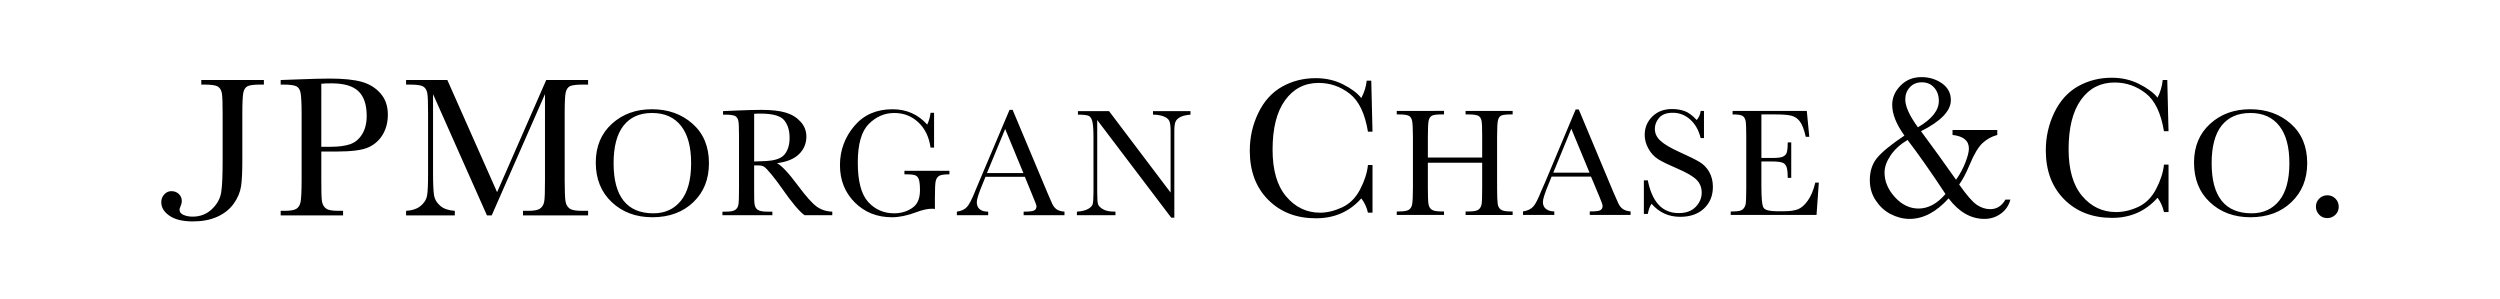 <?xml version="1.0" encoding="UTF-8" standalone="no"?>
<!-- Created with Inkscape (http://www.inkscape.org/) -->

<svg
   width="714.667"
   height="85.333"
   id="svg2606"
   sodipodi:version="0.32"
   inkscape:version="1.1.1 (c3084ef, 2021-09-22)"
   version="1.0"
   sodipodi:docname="jpmc.svg"
   inkscape:output_extension="org.inkscape.output.svg.inkscape"
   xmlns:inkscape="http://www.inkscape.org/namespaces/inkscape"
   xmlns:sodipodi="http://sodipodi.sourceforge.net/DTD/sodipodi-0.dtd"
   xmlns="http://www.w3.org/2000/svg"
   xmlns:svg="http://www.w3.org/2000/svg"
   xmlns:rdf="http://www.w3.org/1999/02/22-rdf-syntax-ns#"
   xmlns:cc="http://creativecommons.org/ns#"
   xmlns:dc="http://purl.org/dc/elements/1.1/">
  <defs
     id="defs2608">
    <clipPath
       clipPathUnits="userSpaceOnUse"
       id="clipPath23">
      <path
         d="m 19.257,642.097 h 300.131 v 19.904 H 19.257 Z"
         id="path25" />
    </clipPath>
    <inkscape:perspective
       sodipodi:type="inkscape:persp3d"
       inkscape:vp_x="0 : 566.51443 : 1"
       inkscape:vp_y="0 : 1000 : 0"
       inkscape:vp_z="744.09448 : 566.51443 : 1"
       inkscape:persp3d-origin="372.04724 : 391.12073 : 1"
       id="perspective2614" />
  </defs>
  <sodipodi:namedview
     id="base"
     pagecolor="#ffffff"
     bordercolor="#666666"
     borderopacity="1.0"
     gridtolerance="10000"
     guidetolerance="10"
     objecttolerance="10"
     inkscape:pageopacity="0.0"
     inkscape:pageshadow="2"
     inkscape:zoom="1.979899"
     inkscape:cx="196.47467"
     inkscape:cy="111.87439"
     inkscape:document-units="pt"
     inkscape:current-layer="layer1"
     showgrid="true"
     units="pt"
     inkscape:window-width="1279"
     inkscape:window-height="847"
     inkscape:window-x="0"
     inkscape:window-y="25"
     inkscape:pagecheckerboard="0"
     inkscape:window-maximized="0"
     fit-margin-left="16"
     fit-margin-right="16"
     fit-margin-top="0"
     fit-margin-bottom="0">
    <inkscape:grid
       type="xygrid"
       id="grid2664"
       visible="true"
       enabled="true"
       units="pt"
       spacingx="9pt"
       spacingy="9pt"
       empspacing="8"
       originx="177.333"
       originy="20.167" />
  </sodipodi:namedview>
  <g
     inkscape:label="Layer 1"
     inkscape:groupmode="layer"
     id="layer1"
     transform="translate(177.333,20.167)">
    <path
       style="fill:#000000;fill-opacity:1;fill-rule:nonzero;stroke:none;stroke-width:1.896"
       d="m 371.941,1.878 c -2.408,0 -4.392,0.812 -5.985,2.43 -1.591,1.62 -2.37,3.445 -2.37,5.511 0,2.622 1.165,5.535 3.496,8.77 -3.87,2.584 -6.513,4.763 -7.881,6.459 -1.365,1.701 -2.015,3.78 -2.015,6.281 0,2.188 0.562,4.081 1.659,5.748 1.095,1.67 2.463,2.988 4.207,3.911 1.744,0.923 3.597,1.422 5.511,1.422 3.903,0 7.633,-1.972 11.141,-5.867 2.949,3.895 6.367,5.867 10.252,5.867 1.792,0 3.376,-0.537 4.741,-1.541 1.363,-1.002 2.246,-2.34 2.667,-3.97 h -1.422 c -1.014,1.79 -2.455,2.726 -4.326,2.726 -1.375,0 -2.636,-0.425 -3.852,-1.244 -1.213,-0.817 -2.907,-2.756 -5.037,-5.807 0.894,-1.188 1.893,-3.034 2.963,-5.57 1.274,-3.072 2.53,-5.172 3.733,-6.281 1.205,-1.112 2.594,-1.876 4.207,-2.311 v -1.422 h -12.8 v 1.422 c 3.134,0.357 4.682,1.632 4.681,3.911 0,0.95 -0.35,2.278 -1.007,3.97 -0.655,1.695 -1.534,3.332 -2.667,4.919 -3.148,-4.468 -6.472,-9.08 -10.015,-13.867 5.718,-2.877 8.533,-5.83 8.533,-8.889 0,-1.966 -0.818,-3.589 -2.548,-4.8 -1.732,-1.211 -3.718,-1.778 -5.867,-1.778 z m 54.4,0.178 c -3.482,0 -6.686,0.795 -9.6,2.43 -2.914,1.634 -5.187,4.151 -6.815,7.526 -1.626,3.372 -2.43,6.965 -2.43,10.785 0,5.818 1.744,10.508 5.274,14.044 3.528,3.536 8.126,5.274 13.689,5.274 5.264,0 9.591,-1.926 12.978,-5.748 0.896,1.18 1.491,2.544 1.837,4.089 h 1.304 V 26.885 h -1.304 c -0.228,2.242 -0.993,4.591 -2.252,6.993 -1.257,2.404 -2.941,4.09 -5.096,5.096 -2.161,1.006 -4.275,1.481 -6.341,1.481 -3.862,0 -7.122,-1.53 -9.719,-4.622 -2.591,-3.095 -3.852,-7.53 -3.852,-13.333 0,-6.129 1.181,-10.871 3.556,-14.163 2.379,-3.296 5.564,-4.919 9.6,-4.919 3.294,0 6.263,1.032 8.889,3.081 2.626,2.049 4.362,5.651 5.215,10.844 h 1.304 L 442.222,2.707 h -1.304 c -0.176,1.728 -0.646,3.425 -1.481,5.037 -1.153,-1.437 -2.939,-2.729 -5.274,-3.911 -2.34,-1.182 -4.948,-1.778 -7.822,-1.778 z m -227.556,0.119 c -3.482,0 -6.686,0.795 -9.6,2.43 -2.916,1.634 -5.187,4.151 -6.815,7.526 -1.628,3.372 -2.43,6.963 -2.43,10.785 0,5.816 1.744,10.506 5.274,14.044 3.526,3.536 8.063,5.274 13.63,5.274 5.26,0 9.593,-1.864 12.978,-5.689 0.9,1.184 1.554,2.542 1.896,4.089 h 1.304 V 27.004 h -1.304 c -0.228,2.244 -0.991,4.591 -2.252,6.993 -1.257,2.404 -2.937,4.09 -5.096,5.096 -2.161,1.006 -4.277,1.541 -6.341,1.541 -3.862,0 -7.124,-1.591 -9.719,-4.681 -2.595,-3.095 -3.852,-7.528 -3.852,-13.333 0,-6.129 1.179,-10.812 3.556,-14.104 2.377,-3.294 5.568,-4.978 9.6,-4.978 3.298,0 6.267,1.032 8.889,3.081 2.624,2.049 4.36,5.651 5.215,10.844 h 1.304 L 214.667,2.885 h -1.304 c -0.174,1.728 -0.705,3.366 -1.541,4.978 -1.153,-1.437 -2.875,-2.731 -5.215,-3.911 -2.333,-1.182 -4.945,-1.778 -7.822,-1.778 z m -281.896,0.119 c -2.18,0 -5.231,0.086 -9.126,0.237 l -4.859,0.178 v 1.304 h 0.711 c 1.972,0 3.259,0.191 3.852,0.533 0.595,0.344 0.954,0.941 1.126,1.837 0.172,0.896 0.296,2.903 0.296,5.985 v 18.963 c 0,3.238 -0.124,5.337 -0.296,6.222 -0.172,0.886 -0.544,1.537 -1.185,1.956 -0.641,0.419 -1.831,0.593 -3.496,0.593 h -1.007 v 1.304 h 17.837 v -1.304 h -1.304 c -1.742,0 -2.923,-0.191 -3.556,-0.652 -0.633,-0.458 -1.042,-1.188 -1.185,-2.133 -0.145,-0.946 -0.178,-2.928 -0.178,-5.985 v -8.178 h 4.267 c 4.443,0 7.541,-0.409 9.304,-1.244 1.765,-0.838 3.084,-2.056 4.03,-3.674 0.944,-1.62 1.422,-3.516 1.422,-5.63 0,-2.435 -0.689,-4.445 -2.074,-6.044 -1.385,-1.599 -3.166,-2.69 -5.333,-3.319 -2.167,-0.628 -5.235,-0.948 -9.244,-0.948 z m -36.681,0.415 v 1.304 h 0.889 c 1.964,0 3.212,0.191 3.793,0.533 0.583,0.342 1.005,0.945 1.185,1.837 0.18,0.894 0.237,2.907 0.237,5.985 v 13.156 c 0,4.312 -0.11,7.433 -0.415,9.304 -0.301,1.875 -1.247,3.482 -2.726,4.859 -1.479,1.377 -3.291,2.074 -5.452,2.074 -1.062,0 -1.945,-0.193 -2.667,-0.533 -0.718,-0.34 -1.067,-0.817 -1.067,-1.422 0,-0.228 0.087,-0.553 0.296,-1.007 0.23,-0.512 0.356,-1.007 0.356,-1.481 0,-0.796 -0.263,-1.465 -0.83,-2.015 -0.564,-0.552 -1.291,-0.83 -2.133,-0.83 -0.823,0 -1.508,0.334 -2.074,0.948 -0.564,0.614 -0.83,1.354 -0.83,2.252 0,1.489 0.796,2.771 2.37,3.852 1.578,1.079 3.774,1.6 6.696,1.6 2.601,0 4.91,-0.428 6.874,-1.304 1.964,-0.877 3.565,-2.109 4.741,-3.733 1.176,-1.626 1.874,-3.324 2.133,-5.037 0.255,-1.711 0.356,-4.192 0.356,-7.467 V 12.367 c 0,-3.215 0.105,-5.247 0.296,-6.104 0.189,-0.857 0.596,-1.467 1.185,-1.778 0.587,-0.317 1.833,-0.474 3.733,-0.474 h 0.948 v -1.304 z m 58.548,0 v 1.304 h 1.067 c 1.972,0 3.208,0.191 3.793,0.533 0.585,0.344 1.005,0.941 1.185,1.837 0.183,0.896 0.237,2.901 0.237,5.985 v 16.83 c 0,3.198 -0.066,5.396 -0.296,6.578 -0.228,1.18 -0.91,2.217 -1.956,3.022 -1.043,0.809 -2.362,1.21 -4.03,1.304 v 1.304 h 13.926 v -1.304 c -1.79,-0.114 -3.159,-0.576 -4.148,-1.422 -0.993,-0.846 -1.589,-1.839 -1.778,-2.963 -0.191,-1.124 -0.296,-3.238 -0.296,-6.341 V 6.737 l 15.407,34.667 h 1.363 L -21.541,6.737 V 31.389 c 0,3.238 -0.057,5.277 -0.237,6.163 -0.18,0.886 -0.604,1.535 -1.244,1.956 -0.643,0.419 -1.788,0.593 -3.437,0.593 h -1.363 v 1.304 h 18.607 v -1.304 h -1.719 c -1.755,0 -2.937,-0.193 -3.556,-0.652 -0.622,-0.456 -1.034,-1.132 -1.185,-2.074 -0.153,-0.942 -0.237,-2.998 -0.237,-6.044 V 12.367 c 0,-3.217 0.093,-5.245 0.296,-6.104 0.197,-0.857 0.594,-1.465 1.185,-1.778 0.591,-0.313 1.887,-0.474 3.793,-0.474 h 1.422 V 2.707 H -21.185 L -35.23,34.767 -49.452,2.707 Z m 433.304,0.652 c 1.454,0 2.604,0.492 3.496,1.481 0.886,0.991 1.363,2.247 1.363,3.852 0,2.692 -2.018,5.209 -5.985,7.526 -2.437,-3.345 -3.615,-5.999 -3.615,-7.941 0,-1.406 0.433,-2.546 1.304,-3.496 0.869,-0.948 1.996,-1.422 3.437,-1.422 z m -454.578,0.296 c 3.53,0 6.072,0.752 7.644,2.252 1.572,1.497 2.37,3.845 2.37,7.052 0,2.101 -0.448,3.902 -1.363,5.333 -0.917,1.431 -2.066,2.333 -3.437,2.785 -1.373,0.448 -3.163,0.711 -5.393,0.711 h -2.785 V 3.774 c 0.687,-0.077 1.669,-0.119 2.963,-0.119 z M 300.652,11.004 c -2.265,0 -4.092,0.662 -5.57,2.074 -1.477,1.412 -2.252,3.212 -2.252,5.333 0,1.392 0.386,2.683 1.067,3.911 0.68,1.23 1.574,2.257 2.785,3.022 1.211,0.769 3.067,1.644 5.452,2.667 2.676,1.143 4.505,2.207 5.511,3.2 1.008,1.008 1.482,2.242 1.481,3.733 0,1.477 -0.572,2.837 -1.719,4.03 -1.149,1.193 -2.767,1.778 -4.859,1.778 -4.652,0 -7.585,-3.128 -8.83,-9.363 h -1.126 v 9.6 h 1.126 c 0.234,-1.247 0.579,-2.217 1.067,-2.904 2.186,2.501 4.909,3.733 8.178,3.733 2.844,0 5.114,-0.777 6.815,-2.37 1.701,-1.597 2.548,-3.675 2.548,-6.222 0,-1.609 -0.366,-3.037 -1.067,-4.267 -0.707,-1.228 -1.617,-2.15 -2.785,-2.844 -1.166,-0.695 -3.064,-1.638 -5.63,-2.785 -2.682,-1.209 -4.482,-2.301 -5.511,-3.259 -1.047,-0.942 -1.6,-2.074 -1.6,-3.437 0,-1.128 0.413,-2.189 1.244,-3.141 0.834,-0.948 2.127,-1.422 3.911,-1.422 1.873,0 3.559,0.668 4.978,1.956 1.425,1.292 2.403,3.026 2.963,5.274 h 0.948 v -7.763 h -0.948 c -0.085,0.935 -0.452,1.805 -1.126,2.607 -1.174,-1.286 -2.323,-2.14 -3.437,-2.548 -1.118,-0.411 -2.348,-0.593 -3.615,-0.593 z M 9.037,11.063 c -4.588,0 -8.369,1.367 -11.437,4.148 -3.068,2.779 -4.622,6.487 -4.622,11.081 0,4.712 1.539,8.467 4.563,11.319 3.024,2.856 6.894,4.326 11.615,4.326 4.847,0 8.759,-1.47 11.733,-4.326 2.972,-2.852 4.444,-6.532 4.444,-11.141 0,-4.756 -1.579,-8.507 -4.681,-11.259 -3.105,-2.75 -6.985,-4.148 -11.615,-4.148 z m 68.8,0 c -4.633,0 -8.265,1.596 -10.963,4.8 -2.698,3.202 -4.089,6.944 -4.089,11.2 0,4.302 1.446,7.865 4.267,10.667 2.819,2.802 6.353,4.207 10.607,4.207 2.118,0 4.387,-0.491 6.874,-1.422 1.825,-0.684 3.32,-1.007 4.444,-1.007 0.278,0 0.602,-8.88e-4 0.948,0.059 v -3.141 c 0,-2.572 0.075,-4.191 0.237,-4.859 0.16,-0.666 0.501,-1.195 1.007,-1.481 0.504,-0.286 1.485,-0.415 2.904,-0.415 v -1.007 h -12.859 v 1.007 h 0.711 c 1.18,0 1.988,0.112 2.43,0.296 0.442,0.18 0.734,0.534 0.948,1.067 0.214,0.535 0.356,1.601 0.356,3.2 0,1.363 -0.257,2.486 -0.711,3.378 -0.45,0.894 -1.251,1.63 -2.489,2.252 -1.24,0.626 -2.634,0.948 -4.148,0.948 -2.958,0 -5.471,-1.059 -7.467,-3.259 -1.997,-2.196 -2.963,-5.983 -2.963,-11.259 0,-5.291 1.065,-8.946 3.141,-11.022 2.076,-2.074 4.493,-3.141 7.289,-3.141 2.705,0 4.98,0.891 6.874,2.667 1.896,1.777 3.073,4.187 3.496,7.23 h 1.007 v -9.956 h -1.007 c -0.133,1.201 -0.459,2.339 -0.948,3.378 -2.613,-2.918 -5.91,-4.385 -9.896,-4.385 z m 388.089,0 c -4.588,0 -8.369,1.367 -11.437,4.148 -3.068,2.779 -4.622,6.487 -4.622,11.081 0,4.712 1.48,8.467 4.504,11.319 3.024,2.856 6.896,4.326 11.615,4.326 4.851,0 8.759,-1.47 11.733,-4.326 2.972,-2.852 4.504,-6.532 4.504,-11.141 0,-4.756 -1.579,-8.507 -4.681,-11.259 -3.105,-2.75 -6.988,-4.148 -11.615,-4.148 z m -192.83,0.059 -8.652,20.622 c -0.622,1.483 -1.035,2.33 -1.126,2.548 -0.919,2.333 -1.664,3.839 -2.311,4.563 -0.647,0.726 -1.638,1.217 -2.963,1.422 v 1.007 h 8.948 v -1.007 c -0.964,0 -1.761,-0.249 -2.37,-0.711 -0.604,-0.46 -0.889,-1.121 -0.889,-2.015 0,-0.836 0.578,-2.593 1.719,-5.333 l 0.77,-1.896 h 11.259 l 2.311,5.511 c 0.674,1.597 1.007,2.523 1.007,2.844 0,0.628 -0.268,1.092 -0.77,1.304 -0.506,0.212 -1.475,0.296 -2.904,0.296 v 1.007 h 11.674 v -1.007 c -1.043,-0.102 -1.793,-0.366 -2.311,-0.77 -0.521,-0.4 -0.937,-0.958 -1.244,-1.659 l -1.363,-3.081 -9.896,-23.644 z m -232.77,0.119 c -1.665,0 -3.922,0.053 -6.756,0.178 l -4.207,0.178 v 1.007 h 0.474 c 1.533,0 2.56,0.151 3.022,0.415 0.458,0.263 0.756,0.736 0.889,1.422 0.135,0.687 0.178,2.194 0.178,4.563 v 14.637 c 0,2.487 -0.045,4.058 -0.178,4.741 -0.131,0.68 -0.457,1.162 -0.948,1.481 -0.489,0.321 -1.391,0.474 -2.667,0.474 h -0.948 v 1.007 h 14.281 v -1.007 h -1.422 c -1.35,0 -2.31,-0.183 -2.785,-0.533 -0.479,-0.348 -0.781,-0.878 -0.889,-1.6 -0.11,-0.716 -0.119,-2.238 -0.119,-4.563 v -6.519 h 1.185 c 0.799,0 1.339,0.147 1.719,0.415 0.375,0.27 1.07,0.961 2.074,2.193 1.002,1.226 1.97,2.514 2.904,3.852 2.906,4.185 5.108,6.765 6.519,7.763 h 7.941 v -1.007 c -1.74,-0.058 -3.226,-0.546 -4.504,-1.481 -1.273,-0.94 -3.03,-2.914 -5.274,-5.926 -2.754,-3.721 -4.804,-5.864 -6.044,-6.459 2.754,-0.336 4.863,-1.171 6.281,-2.548 1.423,-1.377 2.133,-3.087 2.133,-5.037 0,-1.67 -0.564,-3.066 -1.659,-4.267 -1.095,-1.205 -2.495,-2.079 -4.267,-2.607 -1.775,-0.527 -4.102,-0.77 -6.933,-0.77 z m 70.933,0 -8.711,20.563 c -0.624,1.481 -0.969,2.33 -1.067,2.548 -0.913,2.333 -1.721,3.898 -2.37,4.622 -0.649,0.726 -1.58,1.158 -2.904,1.363 v 1.007 h 8.948 V 40.337 c -0.969,0 -1.765,-0.189 -2.37,-0.652 -0.608,-0.463 -0.889,-1.18 -0.889,-2.074 0,-0.836 0.576,-2.593 1.719,-5.333 l 0.77,-1.896 h 11.259 l 2.252,5.511 c 0.672,1.597 1.067,2.582 1.067,2.904 0,0.628 -0.264,1.033 -0.77,1.244 -0.504,0.212 -1.473,0.296 -2.904,0.296 v 1.007 h 11.674 V 40.337 c -1.039,-0.104 -1.793,-0.307 -2.311,-0.711 -0.519,-0.4 -0.94,-0.958 -1.244,-1.659 l -1.363,-3.141 -9.896,-23.585 z m 110.696,0.296 v 1.007 h 0.593 c 1.518,0 2.454,0.153 2.904,0.415 0.448,0.263 0.754,0.734 0.889,1.422 0.141,0.687 0.237,2.196 0.237,4.563 v 14.578 c 0,2.489 -0.096,4.118 -0.237,4.8 -0.135,0.68 -0.457,1.162 -0.948,1.481 -0.494,0.321 -1.385,0.474 -2.667,0.474 h -0.77 v 1.007 h 13.511 V 40.278 h -0.77 c -1.348,0 -2.304,-0.183 -2.785,-0.533 -0.481,-0.353 -0.773,-0.876 -0.889,-1.6 -0.118,-0.726 -0.178,-2.274 -0.178,-4.622 v -7.17 h 15.526 v 7.17 c 0,2.493 -0.045,4.058 -0.178,4.741 -0.131,0.682 -0.465,1.217 -0.948,1.541 -0.487,0.321 -1.359,0.474 -2.607,0.474 h -1.007 v 1.007 h 13.452 V 40.278 h -0.652 c -1.327,0 -2.243,-0.183 -2.726,-0.533 -0.481,-0.351 -0.779,-0.876 -0.889,-1.6 -0.112,-0.724 -0.178,-2.281 -0.178,-4.622 V 18.944 c 0,-2.468 0.086,-4.024 0.237,-4.681 0.156,-0.657 0.439,-1.124 0.889,-1.363 0.454,-0.243 1.444,-0.356 2.904,-0.356 h 0.415 v -1.007 h -13.452 v 1.007 h 0.77 c 1.495,0 2.46,0.153 2.904,0.415 0.444,0.263 0.758,0.734 0.889,1.422 0.133,0.687 0.178,2.196 0.178,4.563 v 5.926 h -15.526 v -5.926 c 0,-2.468 0.081,-4.024 0.237,-4.681 0.156,-0.657 0.488,-1.124 0.948,-1.363 0.458,-0.243 1.378,-0.356 2.844,-0.356 h 0.593 v -1.007 z m 96,0 v 1.007 c 1.446,0 2.392,0.129 2.844,0.415 0.45,0.282 0.764,0.766 0.889,1.481 0.129,0.716 0.178,2.239 0.178,4.504 v 14.578 c 0,2.487 -0.062,4.074 -0.178,4.681 -0.118,0.606 -0.4,1.085 -0.83,1.481 -0.429,0.394 -1.321,0.593 -2.785,0.593 h -0.652 v 1.007 h 24.533 l 0.652,-9.244 h -1.007 c -0.527,2.228 -1.282,3.966 -2.193,5.215 -0.911,1.253 -1.843,2.067 -2.844,2.43 -1.01,0.363 -2.29,0.533 -3.852,0.533 h -2.193 c -1.987,0 -3.22,-0.328 -3.674,-0.948 -0.452,-0.62 -0.652,-2.7 -0.652,-6.222 v -7.052 h 3.2 c 1.265,0 2.193,0.126 2.726,0.296 0.531,0.168 0.909,0.505 1.185,1.067 0.276,0.566 0.415,1.668 0.415,3.319 h 1.007 V 20.544 h -1.007 c 0,1.458 -0.114,2.461 -0.296,2.963 -0.183,0.504 -0.556,0.877 -1.126,1.126 -0.572,0.249 -1.585,0.356 -3.022,0.356 h -3.081 V 12.544 h 4.089 c 2.062,0 3.513,0.129 4.444,0.356 0.929,0.228 1.753,0.733 2.43,1.6 0.672,0.869 1.254,2.372 1.719,4.444 h 1.007 l -0.711,-7.407 z m -187.141,0.059 v 1.007 c 1.605,0 2.617,0.136 3.081,0.356 0.465,0.22 0.794,0.708 1.007,1.481 0.214,0.774 0.356,2.279 0.356,4.563 V 34.826 c 0,1.798 -0.1,2.895 -0.237,3.378 -0.139,0.481 -0.561,0.944 -1.304,1.363 -0.74,0.419 -1.792,0.667 -3.2,0.77 v 1.007 h 11.022 v -1.007 c -1.572,0 -2.71,-0.198 -3.496,-0.652 -0.786,-0.452 -1.311,-0.938 -1.481,-1.481 -0.168,-0.541 -0.237,-1.667 -0.237,-3.378 V 14.144 l 21.156,27.911 h 0.889 V 17.404 c 0,-1.273 0.101,-2.132 0.296,-2.667 0.195,-0.533 0.649,-1.043 1.363,-1.422 0.718,-0.38 1.719,-0.607 2.963,-0.711 v -1.007 h -10.726 v 1.007 c 1.17,0 2.131,0.167 2.963,0.474 0.834,0.307 1.39,0.72 1.659,1.244 0.27,0.529 0.415,1.47 0.415,2.785 v 17.778 l -17.6,-23.289 z M 9.096,12.13 c 3.623,0 6.39,1.267 8.296,3.733 1.906,2.466 2.844,5.98 2.844,10.607 0,4.758 -0.971,8.324 -2.904,10.726 -1.937,2.402 -4.548,3.615 -7.881,3.615 -3.802,0 -6.633,-1.213 -8.533,-3.615 -1.9,-2.402 -2.844,-5.939 -2.844,-10.726 0,-4.714 0.945,-8.318 2.844,-10.726 1.9,-2.408 4.608,-3.615 8.178,-3.615 z m 456.889,0 c 3.623,0 6.39,1.267 8.296,3.733 1.91,2.466 2.844,5.98 2.844,10.607 0,4.758 -0.971,8.324 -2.904,10.726 -1.937,2.402 -4.55,3.615 -7.881,3.615 -3.802,0 -6.693,-1.213 -8.593,-3.615 -1.9,-2.402 -2.844,-5.939 -2.844,-10.726 0,-4.714 0.945,-8.318 2.844,-10.726 1.9,-2.408 4.668,-3.615 8.237,-3.615 z m -425.896,0.178 c 3.462,0 5.723,0.637 6.756,1.896 1.031,1.259 1.541,2.944 1.541,5.037 0,1.203 -0.171,2.201 -0.474,3.022 -0.305,0.819 -0.718,1.511 -1.244,2.015 -0.527,0.506 -1.222,0.865 -2.074,1.126 -0.85,0.263 -1.867,0.414 -3.022,0.474 -1.155,0.058 -2.236,0.092 -3.319,0.119 v -13.63 c 0.693,-0.06 1.302,-0.059 1.837,-0.059 z m 231.763,4.326 5.215,12.563 h -10.37 z m -161.837,0.059 5.215,12.622 h -10.43 z m 257.956,3.141 c 3.026,3.953 6.659,9.091 10.844,15.467 -2.358,2.744 -4.929,4.148 -7.704,4.148 -2.499,0 -4.777,-1.079 -6.756,-3.259 -1.979,-2.178 -2.963,-4.543 -2.963,-6.993 0,-1.589 0.572,-3.216 1.719,-4.919 1.141,-1.703 2.773,-3.171 4.859,-4.444 z m 120,15.822 c -0.894,0 -1.674,0.309 -2.311,0.948 -0.641,0.639 -0.948,1.419 -0.948,2.311 0,0.875 0.32,1.652 0.948,2.311 0.626,0.66 1.401,0.948 2.311,0.948 0.894,0 1.662,-0.311 2.311,-0.948 0.649,-0.641 0.948,-1.399 0.948,-2.311 0,-0.892 -0.311,-1.672 -0.948,-2.311 -0.643,-0.639 -1.396,-0.948 -2.311,-0.948 z"
       id="path29" />
    <rect
       style="fill:none;fill-opacity:1;stroke:none;stroke-width:42.667;stroke-linecap:round;stroke-linejoin:round;stroke-miterlimit:4;stroke-dasharray:none;stroke-opacity:1"
       id="rect2666"
       width="682.667"
       height="85.333"
       x="-161.333"
       y="-20.167" />
  </g>
</svg>
